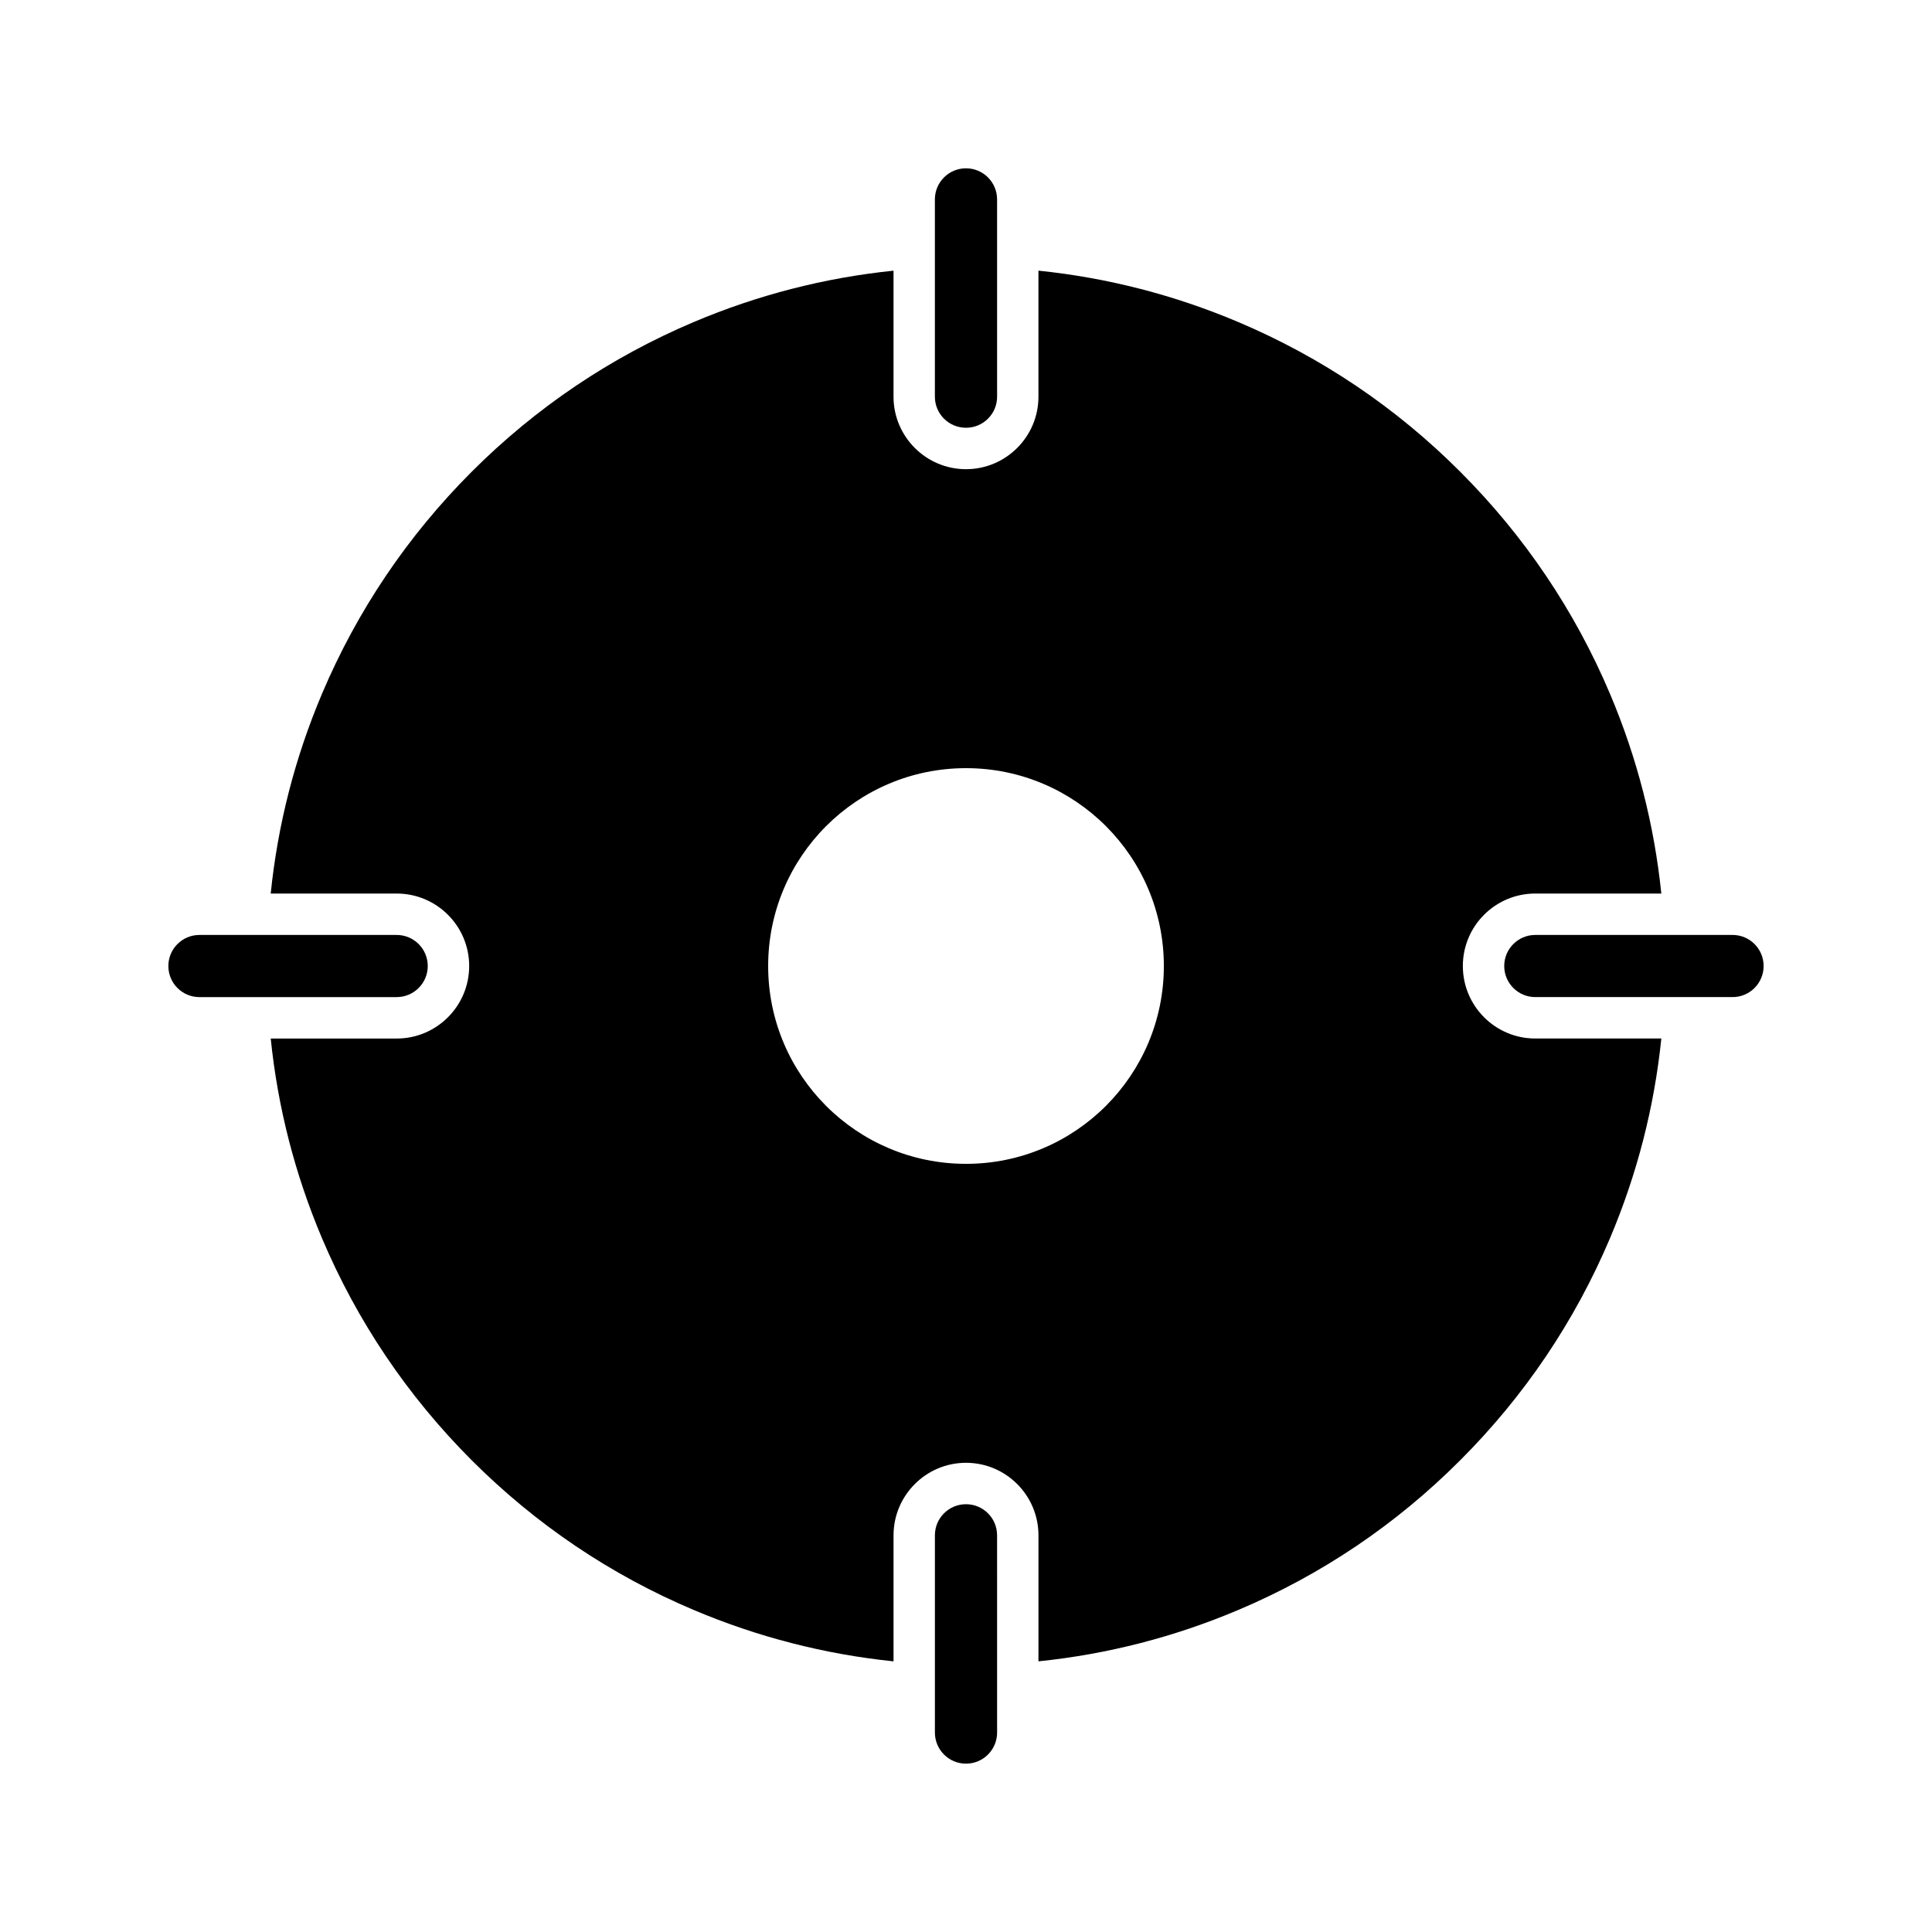 <?xml version="1.0" encoding="UTF-8"?>
<!-- Uploaded to: ICON Repo, www.svgrepo.com, Generator: ICON Repo Mixer Tools -->
<svg fill="#000000" width="800px" height="800px" version="1.1" viewBox="144 144 512 512" xmlns="http://www.w3.org/2000/svg">
 <g>
  <path d="m400 257.36c4.551 0 8.242-3.676 8.242-8.227l-0.004-52.289c0-4.551-3.691-8.242-8.242-8.242-4.551 0-8.242 3.691-8.242 8.242v52.289c0.004 4.555 3.695 8.227 8.246 8.227z"/>
  <path d="m257.36 400c0-4.535-3.691-8.227-8.227-8.227h-52.289c-4.551 0-8.227 3.691-8.227 8.227 0 4.551 3.676 8.242 8.227 8.242h52.289c4.539-0.004 8.227-3.691 8.227-8.242z"/>
  <path d="m400 542.63c-4.551 0-8.242 3.691-8.242 8.242v52.273c0 4.551 3.691 8.242 8.242 8.242s8.242-3.691 8.242-8.242l-0.004-52.273c0-4.551-3.688-8.242-8.238-8.242z"/>
  <path d="m603.15 391.77h-52.289c-4.535 0-8.227 3.691-8.227 8.227 0 4.551 3.691 8.242 8.227 8.242h52.289c4.551 0 8.227-3.691 8.227-8.242 0-4.539-3.676-8.227-8.227-8.227z"/>
  <path d="m531.67 400c0-10.594 8.594-19.203 19.188-19.203h33.41c-1.875-18.234-6.426-35.961-13.594-52.906-9.332-22.047-22.695-41.867-39.699-58.871-16.988-17.02-36.809-30.367-58.871-39.699-16.941-7.164-34.672-11.715-52.906-13.594v33.41c0 10.578-8.609 19.203-19.203 19.203-10.578 0-19.203-8.625-19.203-19.203v-33.406c-18.219 1.875-35.961 6.426-52.906 13.594-22.062 9.332-41.867 22.68-58.887 39.699-16.988 17.004-30.352 36.824-39.684 58.871-7.164 16.941-11.715 34.672-13.574 52.906h33.395c10.594 0 19.203 8.609 19.203 19.203s-8.609 19.219-19.203 19.219l-33.391-0.004c1.859 18.219 6.41 35.945 13.574 52.891 9.332 22.062 22.695 41.867 39.684 58.871 17.02 17.02 36.824 30.383 58.887 39.699 16.941 7.164 34.688 11.715 52.906 13.594v-33.398c0-10.594 8.625-19.219 19.203-19.219 10.594 0 19.203 8.625 19.203 19.219v33.395c18.234-1.875 35.961-6.426 52.906-13.594 22.062-9.316 41.883-22.68 58.871-39.699 17.004-17.004 30.367-36.809 39.699-58.871 7.164-16.941 11.715-34.672 13.594-52.891h-33.41c-10.598 0.004-19.191-8.621-19.191-19.215zm-131.67 52.43c-28.949 0-52.43-23.461-52.43-52.43 0-28.949 23.477-52.43 52.43-52.43 28.949 0 52.43 23.477 52.43 52.43 0 28.965-23.48 52.43-52.43 52.43z"/>
 </g>
</svg>